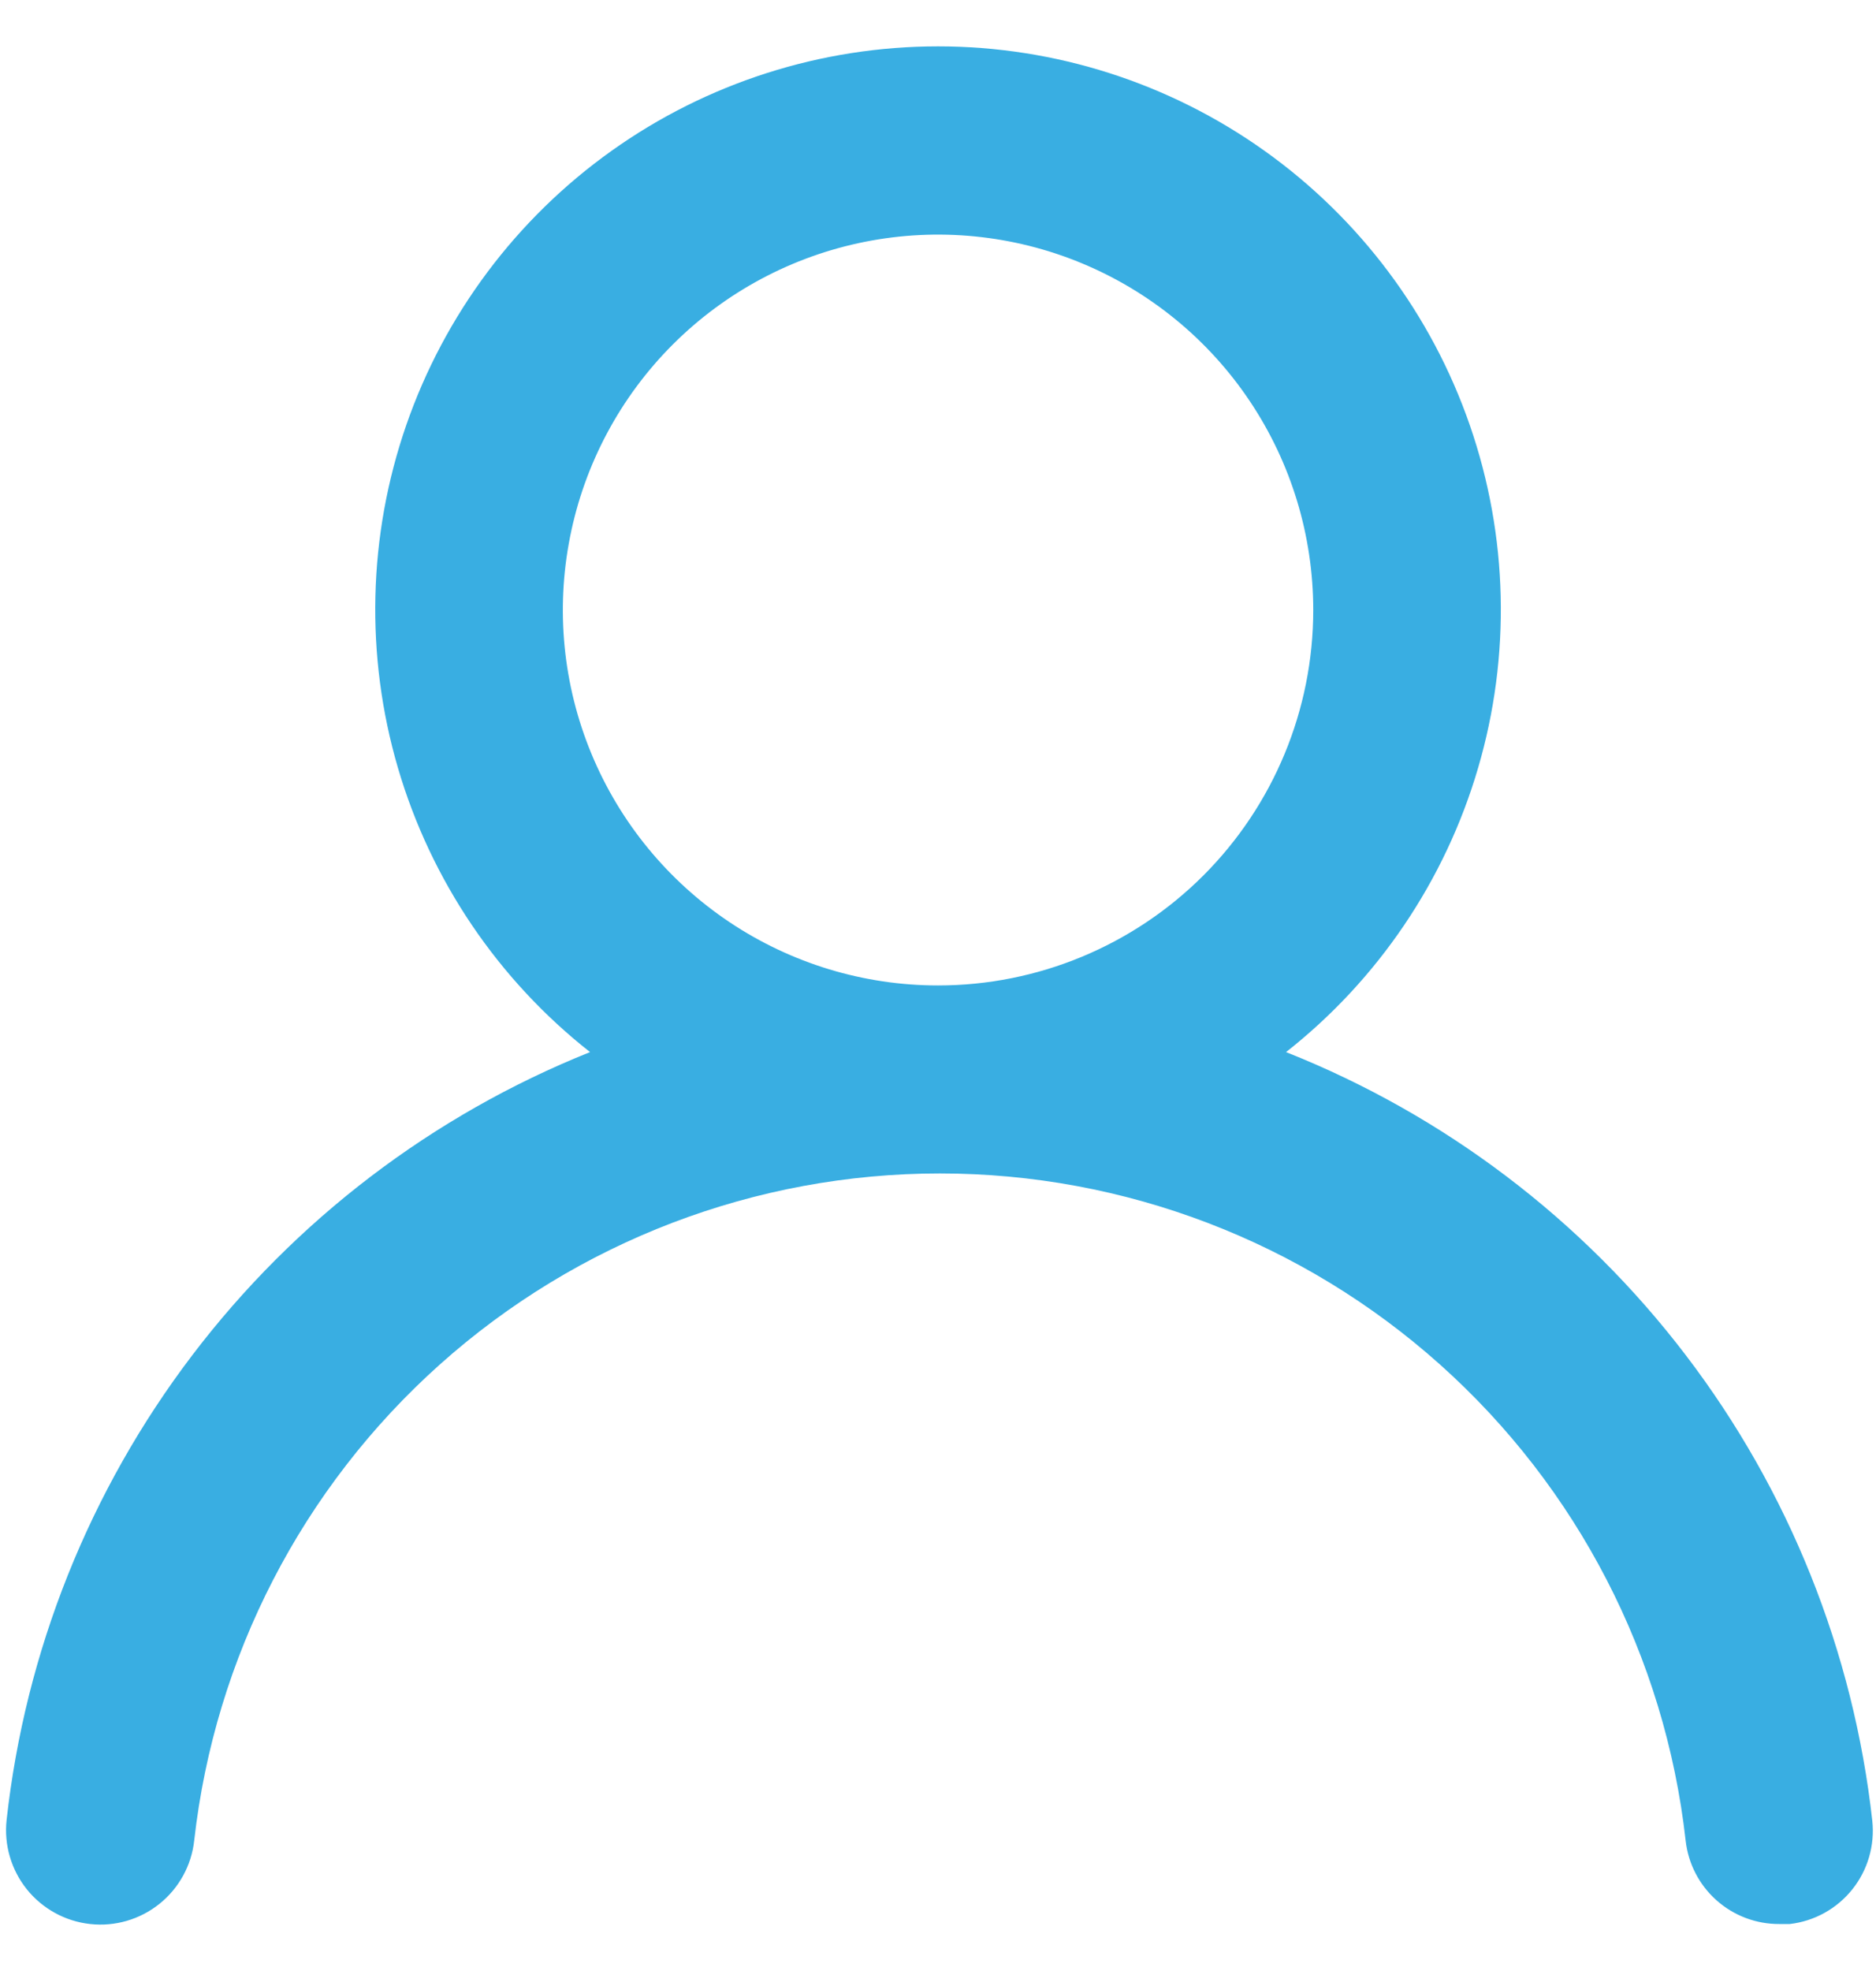 <svg width="40" height="42" viewBox="0 0 40 42" fill="none" xmlns="http://www.w3.org/2000/svg">
<path d="M27.421 22.419C29.382 20.877 30.813 18.761 31.515 16.367C32.218 13.973 32.157 11.42 31.34 9.062C30.524 6.705 28.994 4.66 26.961 3.213C24.929 1.766 22.496 0.988 20.001 0.988C17.506 0.988 15.073 1.766 13.041 3.213C11.008 4.66 9.478 6.705 8.661 9.062C7.845 11.42 7.784 13.973 8.486 16.367C9.189 18.761 10.62 20.877 12.581 22.419C9.221 23.765 6.29 25.998 4.099 28.879C1.908 31.76 0.54 35.182 0.141 38.779C0.112 39.042 0.135 39.308 0.209 39.561C0.283 39.815 0.406 40.052 0.571 40.258C0.905 40.674 1.391 40.941 1.921 40.999C2.451 41.058 2.983 40.903 3.4 40.569C3.816 40.235 4.083 39.75 4.141 39.219C4.58 35.31 6.444 31.699 9.377 29.077C12.31 26.455 16.107 25.005 20.041 25.005C23.975 25.005 27.771 26.455 30.704 29.077C33.638 31.699 35.502 35.31 35.941 39.219C35.995 39.711 36.23 40.165 36.599 40.493C36.968 40.822 37.447 41.002 37.941 40.999H38.161C38.685 40.939 39.164 40.674 39.494 40.262C39.824 39.85 39.977 39.324 39.921 38.799C39.52 35.192 38.145 31.761 35.943 28.876C33.741 25.99 30.795 23.758 27.421 22.419ZM20.001 20.999C18.419 20.999 16.872 20.53 15.556 19.651C14.241 18.772 13.215 17.523 12.61 16.061C12.004 14.599 11.846 12.99 12.155 11.439C12.463 9.887 13.225 8.461 14.344 7.342C15.463 6.224 16.888 5.462 18.44 5.153C19.992 4.844 21.601 5.003 23.062 5.608C24.524 6.214 25.774 7.239 26.653 8.555C27.532 9.87 28.001 11.417 28.001 12.999C28.001 15.121 27.158 17.156 25.658 18.656C24.157 20.156 22.123 20.999 20.001 20.999Z" fill="#39AEE2"/>
</svg>
